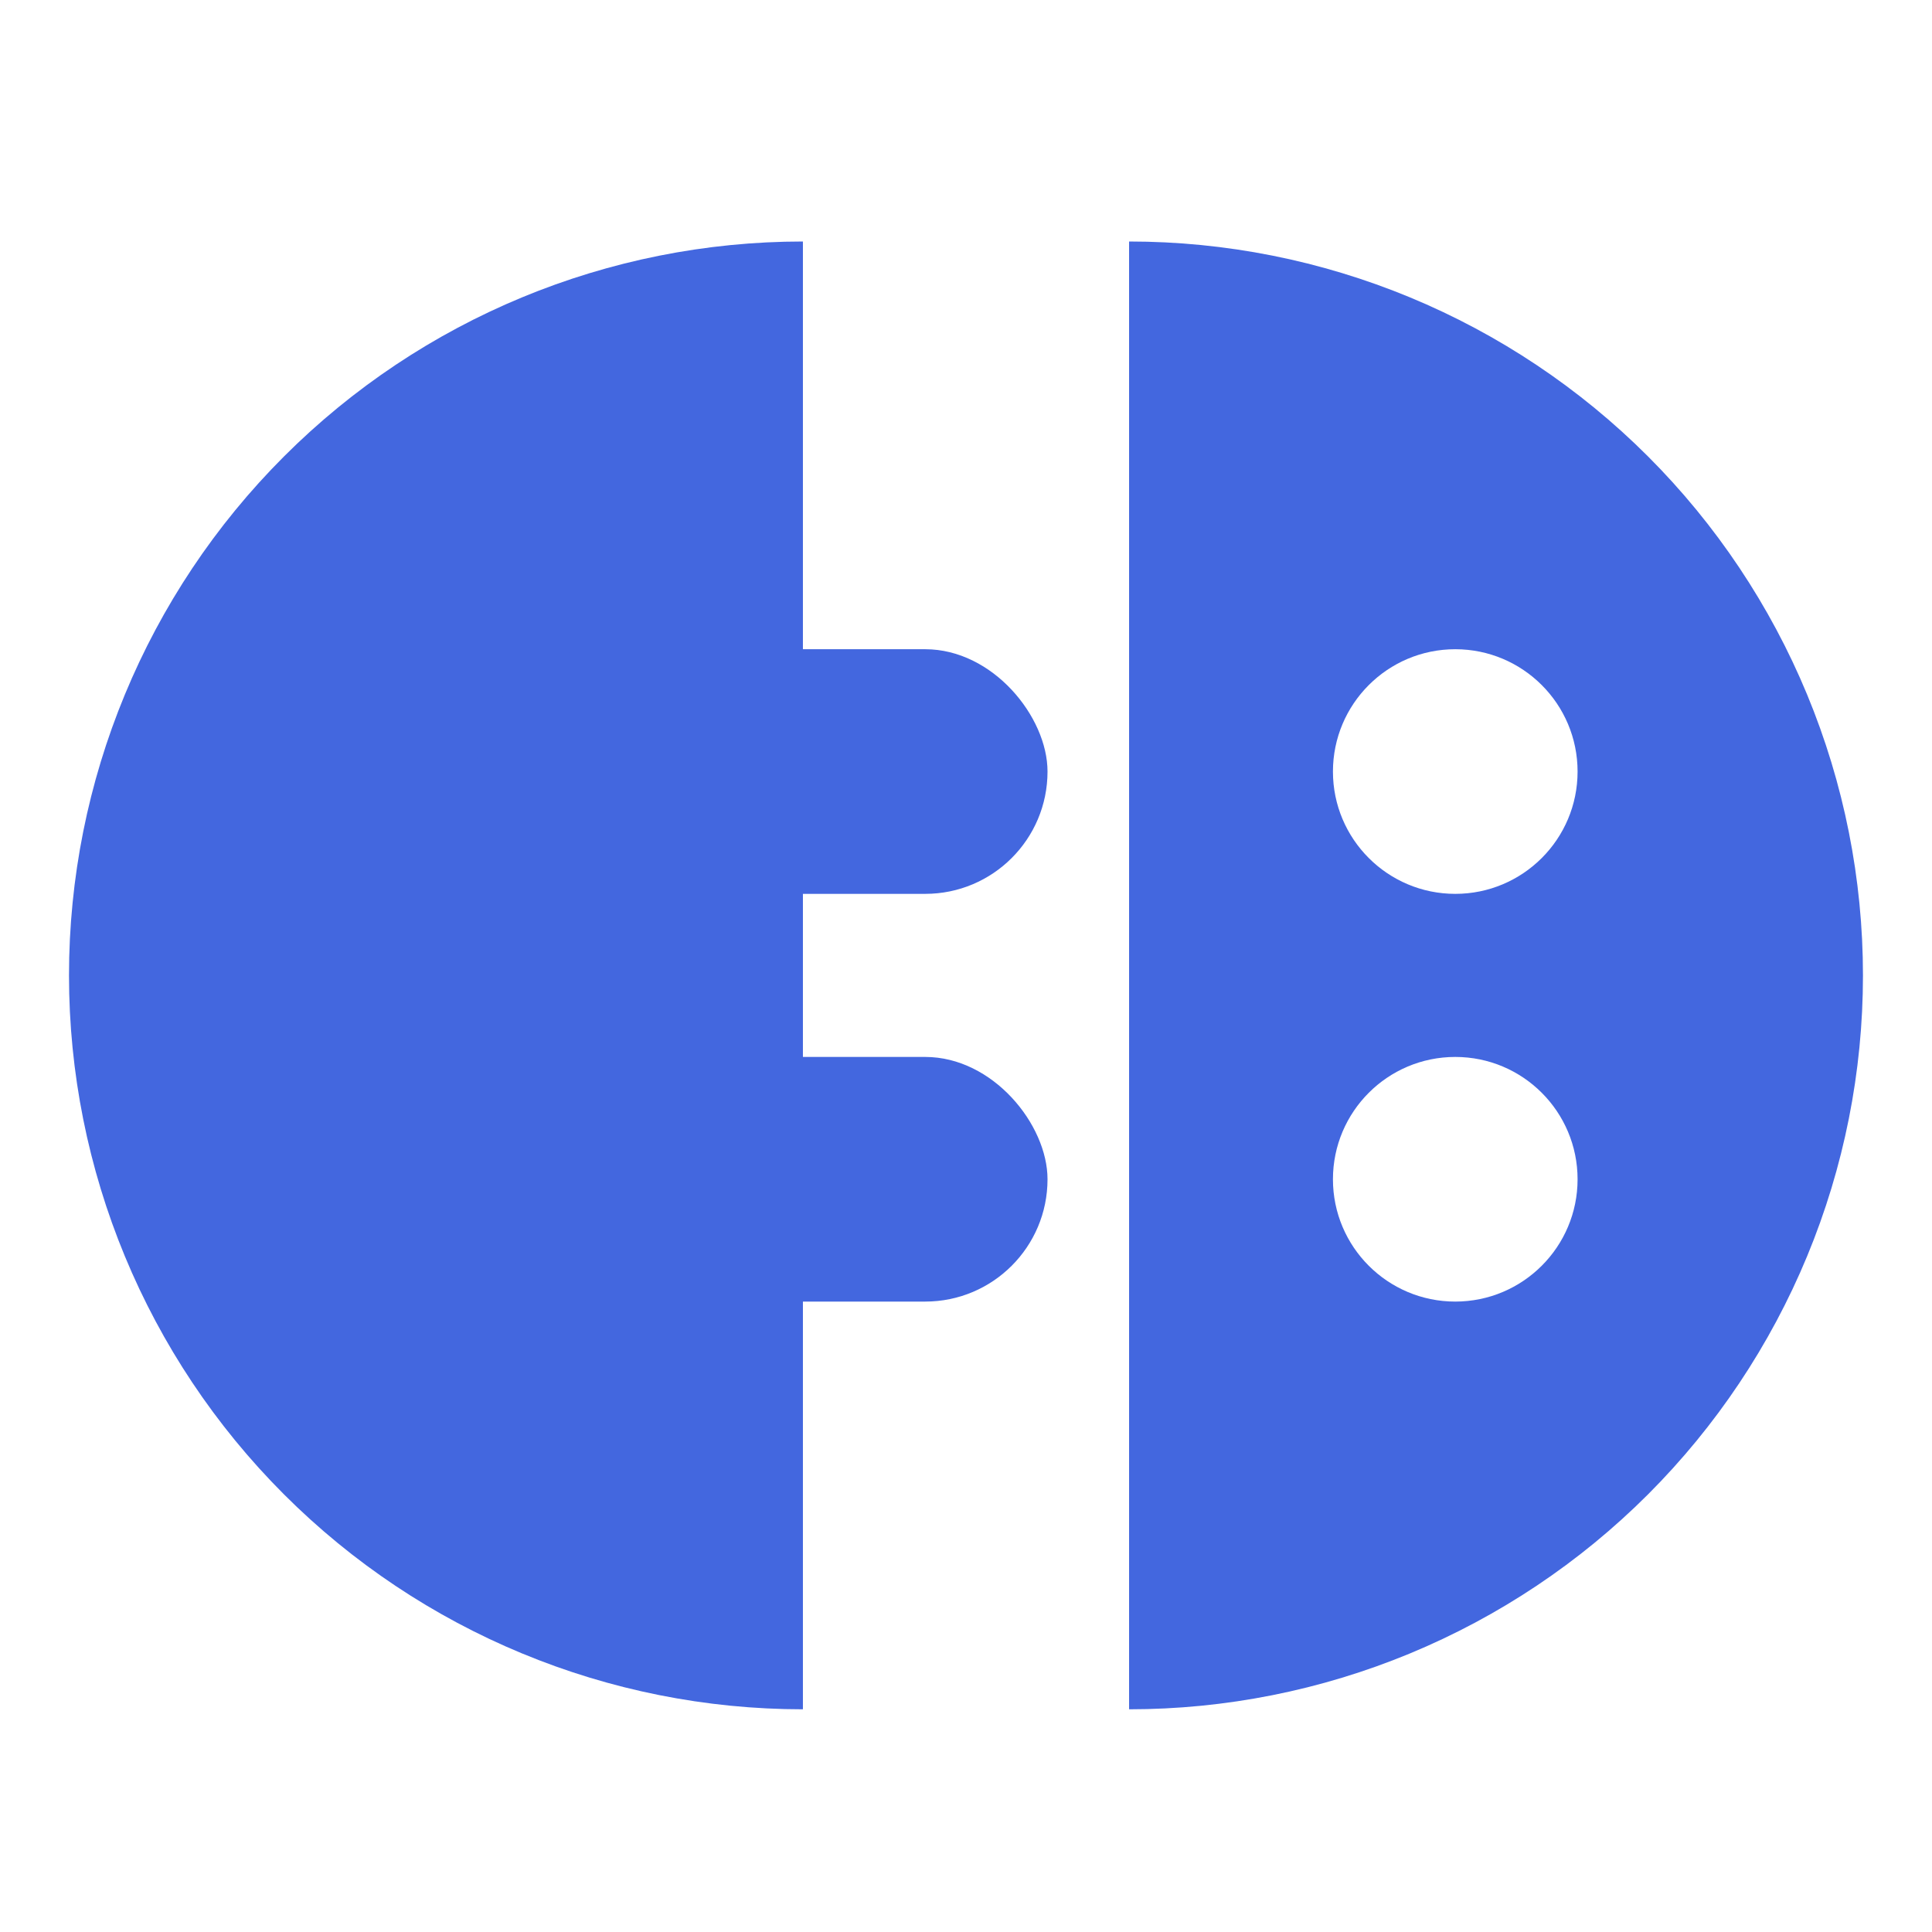 <?xml version="1.0" encoding="UTF-8"?> <svg xmlns="http://www.w3.org/2000/svg" width="56" height="56" viewBox="0 0 56 56" fill="none"><path d="M23.273 49.545C17.631 49.545 12.22 47.304 8.231 43.315C4.241 39.325 2 33.914 2 28.273C2 22.631 4.241 17.22 8.231 13.231C12.22 9.241 17.631 7 23.273 7V28.273V49.545Z" fill="#4367DF"></path><rect x="13.818" y="18.818" width="16.545" height="7.091" rx="3.545" fill="#4367DF"></rect><rect x="13.818" y="30.636" width="16.545" height="7.091" rx="3.545" fill="#4367DF"></rect><path d="M32.727 7C35.521 7 38.287 7.55 40.868 8.619C43.449 9.688 45.794 11.255 47.769 13.23C49.744 15.206 51.311 17.551 52.38 20.132C53.449 22.713 53.999 25.479 53.999 28.273C53.999 31.066 53.449 33.832 52.38 36.413C51.311 38.994 49.744 41.339 47.769 43.315C45.794 45.29 43.449 46.857 40.868 47.926C38.287 48.995 35.521 49.545 32.727 49.545V7ZM42.182 30.636C40.224 30.636 38.636 32.224 38.636 34.182C38.636 36.14 40.224 37.727 42.182 37.727C44.14 37.726 45.727 36.139 45.727 34.182C45.727 32.224 44.14 30.636 42.182 30.636ZM42.182 18.818C40.224 18.818 38.636 20.406 38.636 22.364C38.636 24.322 40.224 25.909 42.182 25.909C44.14 25.909 45.727 24.322 45.727 22.364C45.727 20.406 44.14 18.819 42.182 18.818Z" fill="#4367DF"></path></svg> 
